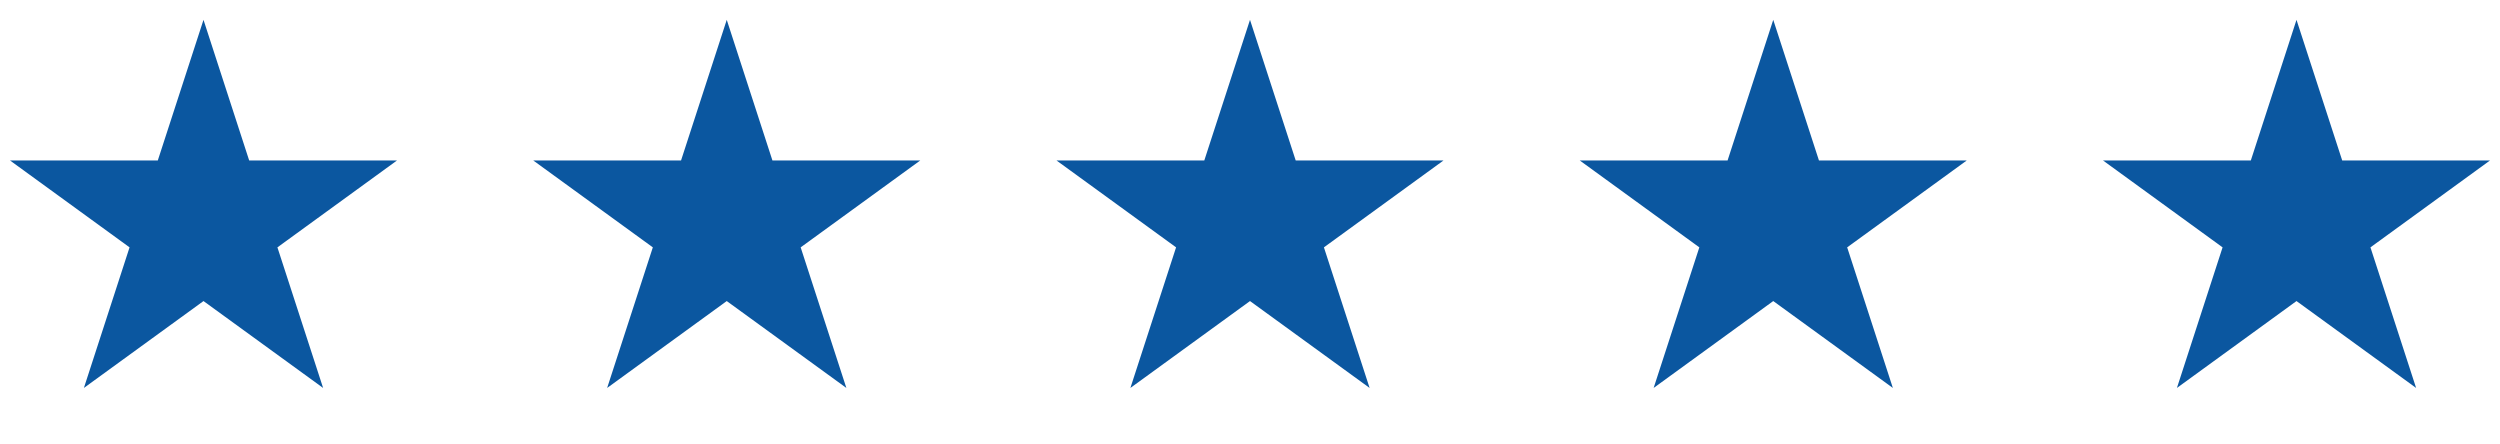 <?xml version="1.0" encoding="UTF-8"?> <svg xmlns="http://www.w3.org/2000/svg" width="90" height="16" viewBox="0 0 90 16" fill="none"> <path d="M7.326 0.714L8.97 5.776H14.293L9.987 8.905L11.632 13.966L7.326 10.838L3.02 13.966L4.664 8.905L0.359 5.776H5.681L7.326 0.714Z" fill="#0B57A0"></path> <path d="M26.163 0.714L27.807 5.776H33.13L28.824 8.905L30.469 13.966L26.163 10.838L21.857 13.966L23.502 8.905L19.196 5.776H24.518L26.163 0.714Z" fill="#0B57A0"></path> <path d="M45 0.714L46.645 5.776H51.967L47.661 8.905L49.306 13.966L45 10.838L40.694 13.966L42.339 8.905L38.033 5.776H43.355L45 0.714Z" fill="#0B57A0"></path> <path d="M63.837 0.714L65.482 5.776H70.804L66.498 8.905L68.143 13.966L63.837 10.838L59.531 13.966L61.176 8.905L56.87 5.776H62.193L63.837 0.714Z" fill="#0B57A0"></path> <path d="M82.674 0.714L84.319 5.776H89.641L85.336 8.905L86.98 13.966L82.674 10.838L78.369 13.966L80.013 8.905L75.707 5.776H81.03L82.674 0.714Z" fill="#0B57A0"></path> </svg> 
